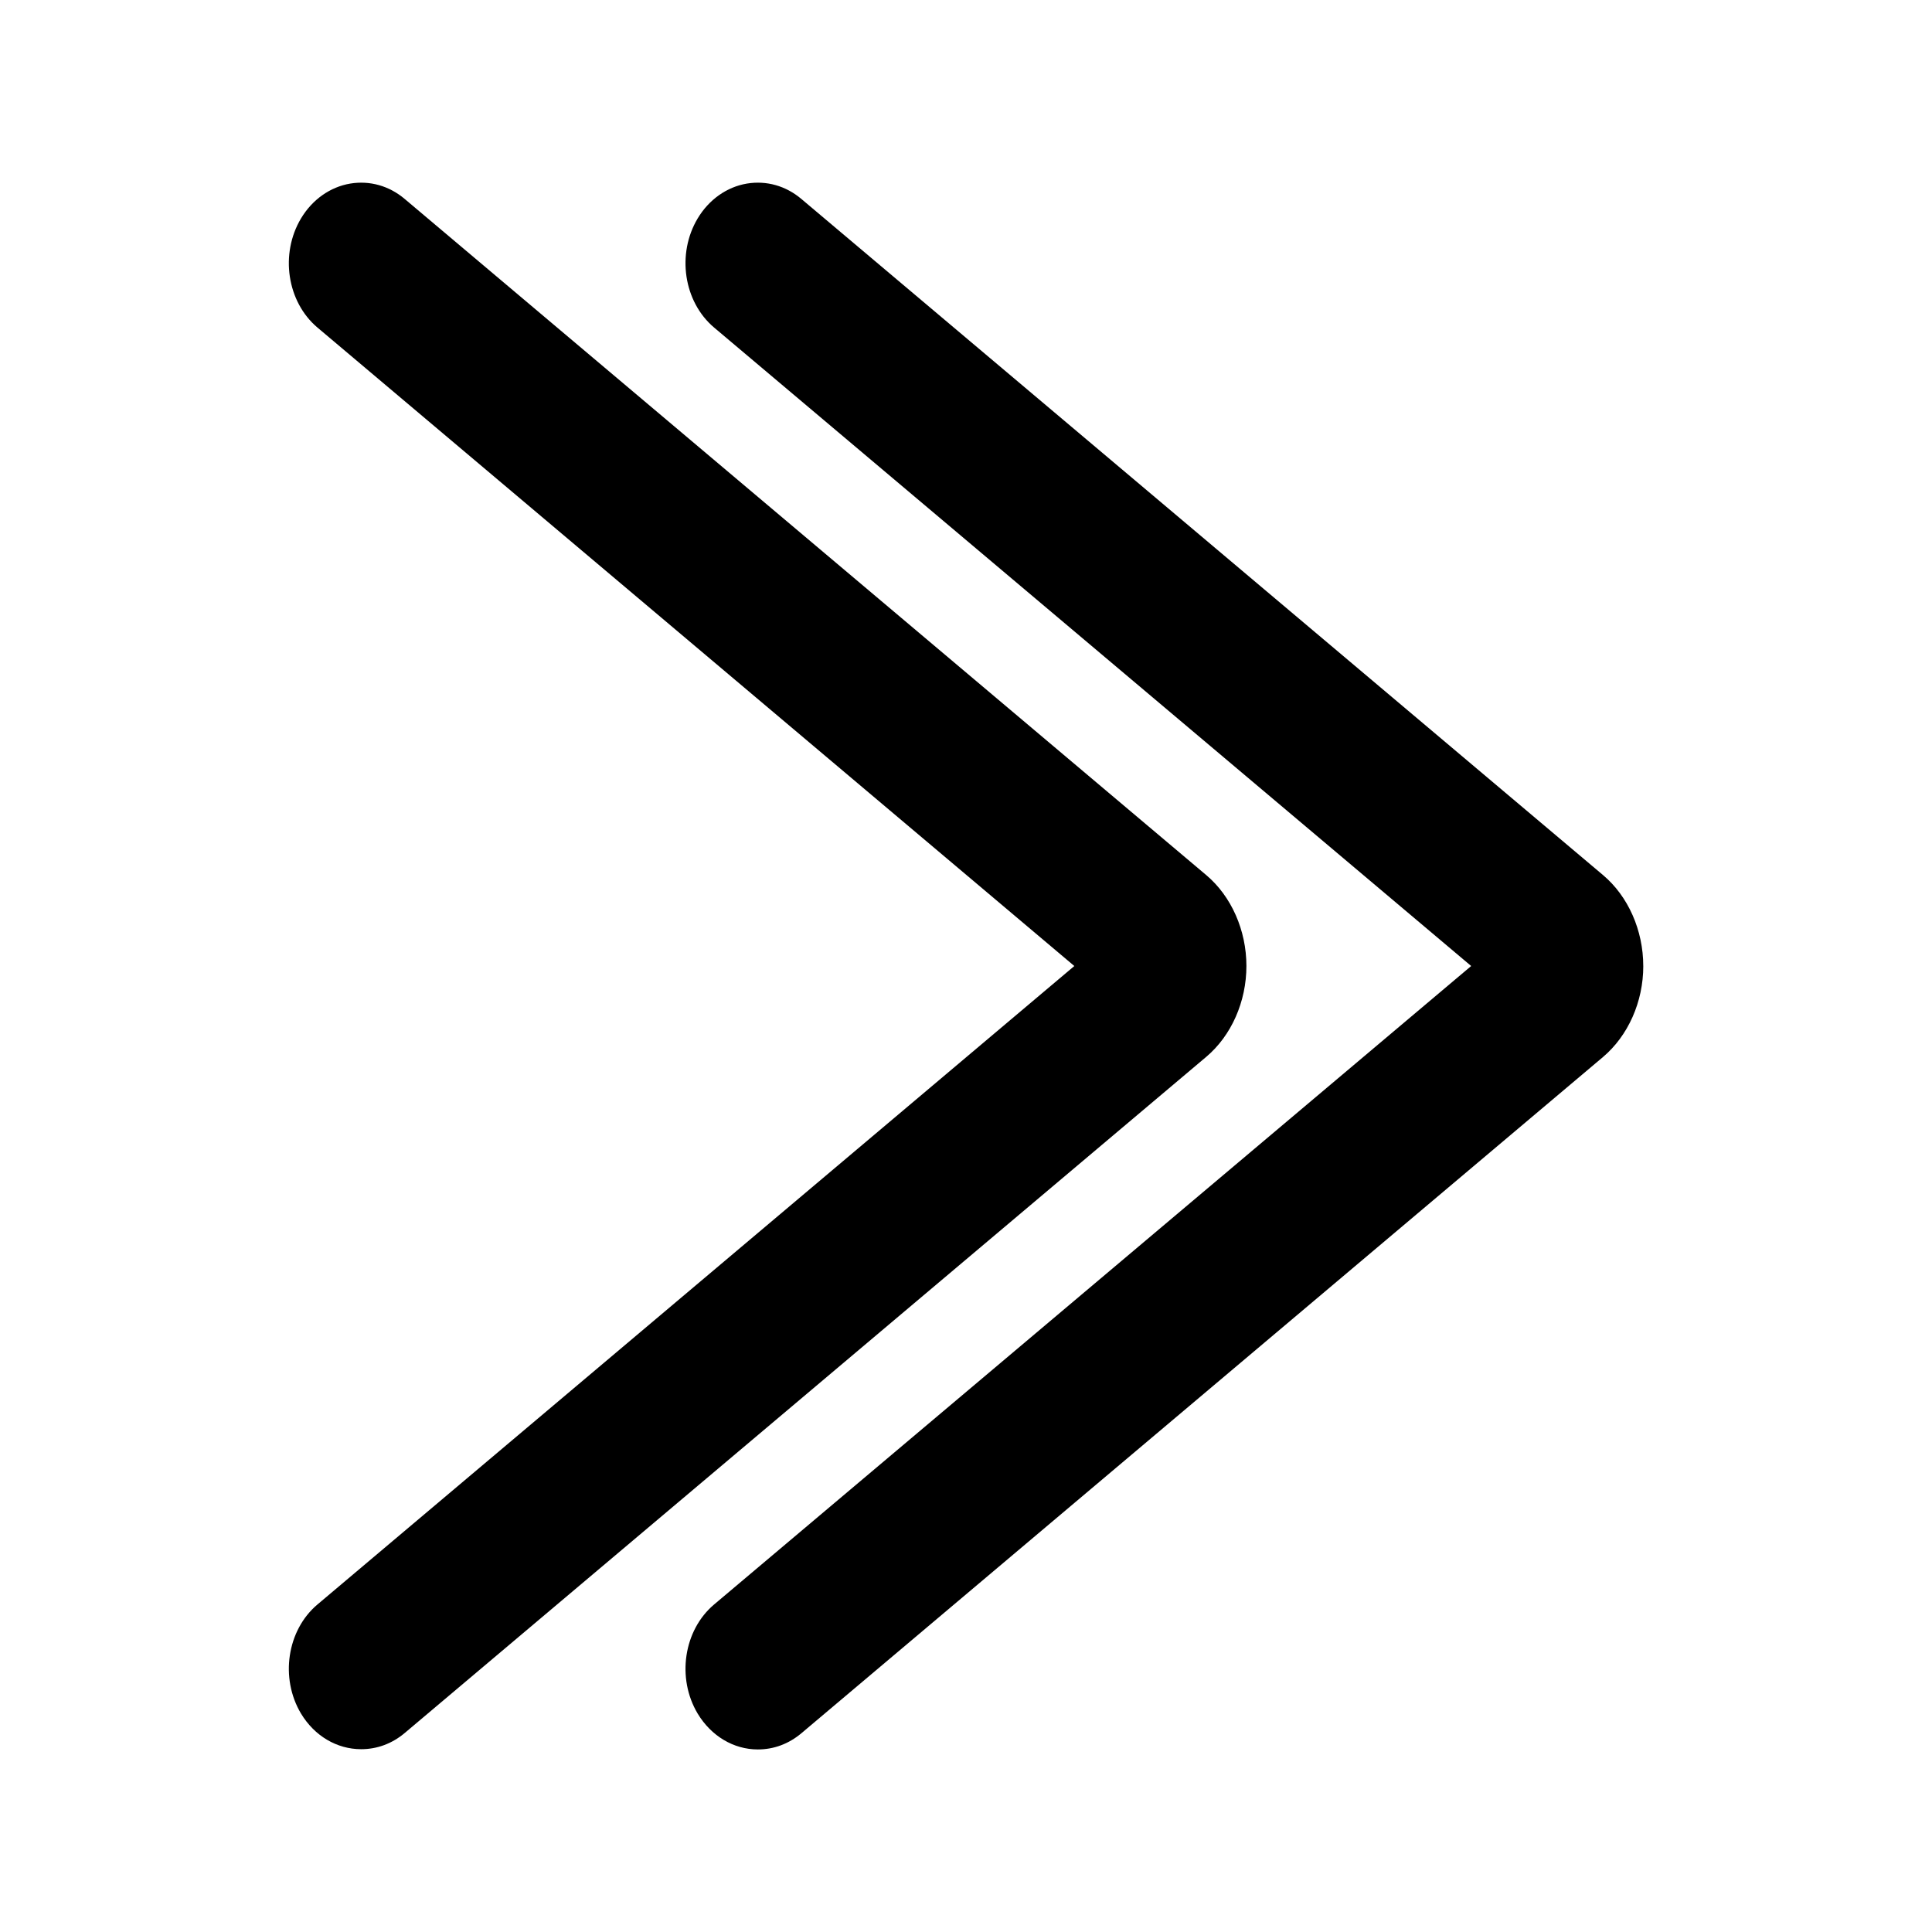 <?xml version="1.0" encoding="UTF-8"?>
<!-- Uploaded to: SVG Repo, www.svgrepo.com, Generator: SVG Repo Mixer Tools -->
<svg fill="#000000" width="800px" height="800px" version="1.1" viewBox="144 144 512 512" xmlns="http://www.w3.org/2000/svg">
 <g>
  <path d="m579.48 400c0-9.445-3.988-18.473-10.652-24.09l-212.44-179.17c-4.144-3.516-9.289-4.934-14.434-4.094-5.352 0.891-10.078 4.25-13.066 9.238-5.617 9.395-3.727 22.094 4.356 28.918l200.63 169.2-200.63 169.2c-8.082 6.824-9.973 19.523-4.356 28.918 3.57 5.93 9.5 9.5 15.953 9.5 4.199 0 8.188-1.469 11.547-4.305l212.39-179.17c6.719-5.668 10.707-14.695 10.707-24.141z"/>
  <path d="m223.77 598.11c3.57 5.93 9.5 9.445 15.953 9.445 4.199 0 8.188-1.469 11.547-4.305l212.39-179.17c6.664-5.617 10.652-14.641 10.652-24.09 0-9.445-3.988-18.473-10.652-24.09l-212.39-179.16c-4.144-3.516-9.289-4.934-14.434-4.094-5.352 0.891-10.078 4.25-13.066 9.238-5.617 9.395-3.727 22.094 4.356 28.918l200.58 169.2-200.58 169.2c-8.082 6.82-9.969 19.523-4.356 28.914z"/>
 </g>
</svg>